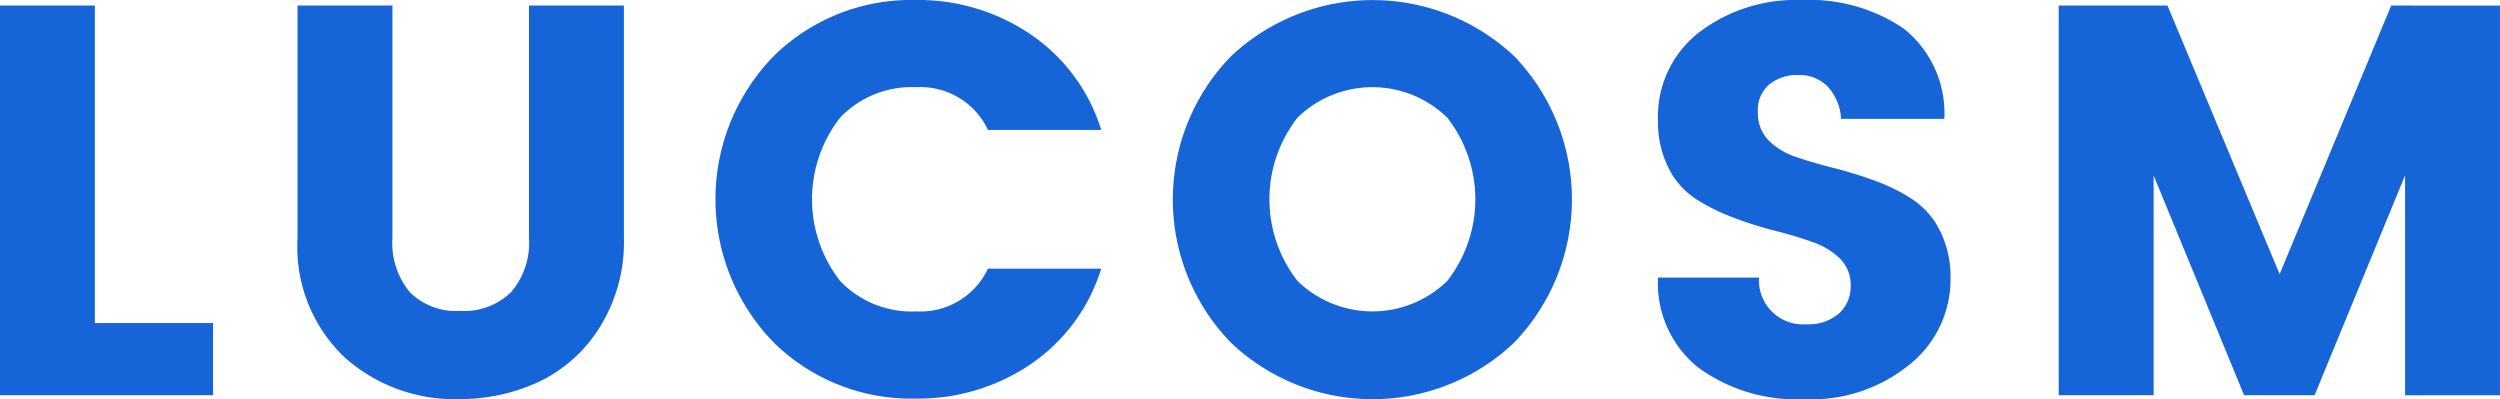 <svg xmlns="http://www.w3.org/2000/svg" width="125.635" height="20.056" viewBox="0 0 125.635 20.056">
  <path id="路径_7" data-name="路径 7" d="M1003.234,265.789H1008v15.956h5.941v3.626h-10.711V265.789Zm14.951,11.688V265.789h4.77v11.688a3.876,3.876,0,0,0,.865,2.706,3.263,3.263,0,0,0,2.539.948,3.354,3.354,0,0,0,2.566-.948,3.8,3.8,0,0,0,.893-2.706V265.789h4.77v11.688a8.085,8.085,0,0,1-1.213,4.477,7.294,7.294,0,0,1-3.068,2.747,9.418,9.418,0,0,1-4.031.865,8.252,8.252,0,0,1-5.746-2.12,7.638,7.638,0,0,1-2.343-5.969Zm23.919,5.23a10.307,10.307,0,0,1,0-14.366,9.841,9.841,0,0,1,7.127-2.831,10.059,10.059,0,0,1,5.8,1.729,9.014,9.014,0,0,1,3.543,4.8h-5.691a3.746,3.746,0,0,0-3.57-2.148,4.984,4.984,0,0,0-3.863,1.534,6.672,6.672,0,0,0,0,8.2,4.984,4.984,0,0,0,3.863,1.534,3.746,3.746,0,0,0,3.57-2.148h5.691a9.013,9.013,0,0,1-3.543,4.8,10.059,10.059,0,0,1-5.8,1.729,9.841,9.841,0,0,1-7.127-2.831Zm33.863-3.082a6.672,6.672,0,0,0,0-8.2,5.388,5.388,0,0,0-7.531,0,6.672,6.672,0,0,0,0,8.2,5.389,5.389,0,0,0,7.531,0Zm-10.879,3.1a10.324,10.324,0,0,1,0-14.379,10.386,10.386,0,0,1,14.254,0,10.378,10.378,0,0,1-.014,14.379,10.331,10.331,0,0,1-14.24,0Zm28.522-13.445a2.217,2.217,0,0,0-1.464.474,1.675,1.675,0,0,0-.572,1.367,1.97,1.97,0,0,0,.53,1.436,3.466,3.466,0,0,0,1.38.837q.851.293,1.9.558a21.385,21.385,0,0,1,2.078.642,9.11,9.11,0,0,1,1.883.934,4.091,4.091,0,0,1,1.381,1.576,5.223,5.223,0,0,1,.53,2.441,5.467,5.467,0,0,1-2.022,4.254,7.793,7.793,0,0,1-5.328,1.771,8.376,8.376,0,0,1-5.328-1.59,5.414,5.414,0,0,1-2.022-4.519h5.077a2.21,2.21,0,0,0,2.4,2.343,2.285,2.285,0,0,0,1.618-.544,1.8,1.8,0,0,0,.586-1.381,1.85,1.85,0,0,0-.53-1.367,3.685,3.685,0,0,0-1.381-.837q-.851-.307-1.9-.572a19.148,19.148,0,0,1-2.078-.656,10.148,10.148,0,0,1-1.883-.934,3.983,3.983,0,0,1-1.381-1.562,5.159,5.159,0,0,1-.53-2.413,5.347,5.347,0,0,1,2.036-4.379,8.012,8.012,0,0,1,5.2-1.646,8.431,8.431,0,0,1,5.119,1.437,5.448,5.448,0,0,1,2.036,4.533h-5.188a2.614,2.614,0,0,0-.683-1.632,1.983,1.983,0,0,0-1.464-.572Zm35.258-3.487v19.582h-4.77V274.325l-4.547,11.046h-3.542l-4.547-11.046v11.046h-4.77V265.789h5.467l5.635,13.5,5.607-13.5Z" transform="translate(-1003.234 -265.51)" fill="#1565D8" fill-rule="evenodd"/>
</svg>
